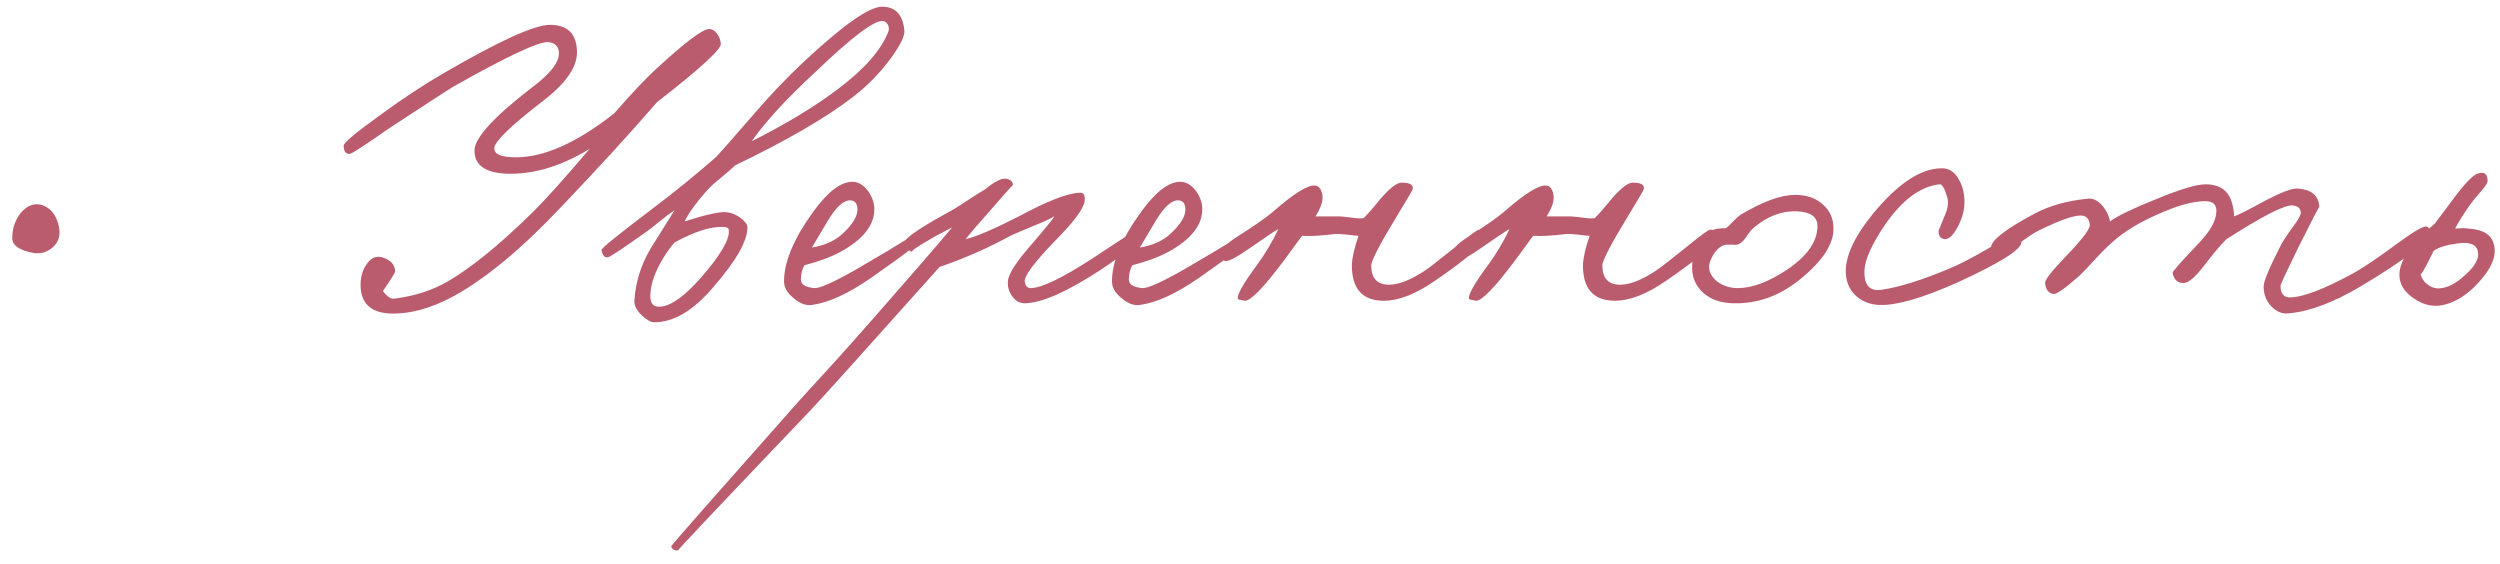 <?xml version="1.0" encoding="UTF-8"?> <svg xmlns="http://www.w3.org/2000/svg" width="133" height="30" viewBox="0 0 133 30" fill="none"><path d="M3.147 12.117C3.221 12.566 3.094 12.925 2.765 13.194C2.481 13.419 2.167 13.509 1.822 13.464C1.059 13.329 0.67 13.075 0.655 12.701C0.64 12.207 0.782 11.758 1.082 11.354C1.426 10.935 1.807 10.786 2.226 10.905C2.72 11.07 3.027 11.474 3.147 12.117ZM38.349 2.332C38.364 2.631 37.234 3.663 34.96 5.429C33.508 7.105 31.825 8.945 29.91 10.95C27.8 13.194 25.878 14.796 24.142 15.753C22.9 16.426 21.74 16.733 20.663 16.673C19.676 16.599 19.182 16.09 19.182 15.147C19.182 14.728 19.287 14.369 19.496 14.07C19.721 13.726 19.997 13.598 20.326 13.688C20.775 13.823 21.007 14.07 21.022 14.429C21.022 14.504 20.805 14.855 20.371 15.484C20.596 15.783 20.798 15.918 20.977 15.888C22.055 15.753 23.005 15.446 23.828 14.968C25.04 14.264 26.491 13.09 28.182 11.444C28.87 10.786 29.932 9.611 31.369 7.92C29.917 8.803 28.518 9.244 27.172 9.244C25.885 9.244 25.242 8.833 25.242 8.01C25.242 7.352 26.237 6.252 28.227 4.711C29.304 3.918 29.805 3.259 29.73 2.736C29.686 2.436 29.498 2.272 29.169 2.242C28.675 2.197 26.985 2.99 24.097 4.621C23.962 4.696 22.833 5.429 20.708 6.821C19.406 7.733 18.703 8.19 18.598 8.19C18.389 8.19 18.284 8.04 18.284 7.741C18.284 7.591 18.95 7.037 20.282 6.08C21.449 5.227 22.563 4.494 23.626 3.88C26.558 2.175 28.436 1.322 29.259 1.322C30.202 1.322 30.68 1.801 30.695 2.758C30.71 3.581 30.082 4.471 28.81 5.429C27.149 6.716 26.311 7.531 26.297 7.875C26.282 8.205 26.663 8.369 27.441 8.369C28.952 8.369 30.695 7.591 32.67 6.035C33.643 4.928 34.376 4.15 34.87 3.701C36.396 2.294 37.339 1.576 37.698 1.546C37.862 1.531 38.012 1.614 38.147 1.793C38.267 1.958 38.334 2.137 38.349 2.332ZM48.113 1.636C48.143 1.905 47.903 2.392 47.395 3.095C46.826 3.873 46.153 4.561 45.375 5.16C43.938 6.267 41.851 7.479 39.113 8.796C39.008 8.9 38.769 9.11 38.395 9.424C38.036 9.708 37.759 9.963 37.564 10.187C37.011 10.816 36.629 11.347 36.42 11.781C37.542 11.421 38.275 11.257 38.619 11.287C38.873 11.302 39.128 11.399 39.382 11.579C39.637 11.773 39.764 11.945 39.764 12.095C39.764 12.828 39.15 13.898 37.923 15.304C36.876 16.531 35.836 17.145 34.804 17.145C34.624 17.145 34.407 17.025 34.153 16.785C33.869 16.516 33.734 16.254 33.749 16C33.809 15.027 34.093 14.107 34.602 13.239L35.881 11.197C35.642 11.347 35.387 11.534 35.118 11.758C34.774 12.042 34.534 12.229 34.4 12.319C33.143 13.217 32.455 13.673 32.335 13.688C32.17 13.718 32.058 13.591 31.998 13.307C31.983 13.217 32.836 12.521 34.557 11.22C35.904 10.202 37.086 9.244 38.103 8.347C38.238 8.212 38.844 7.524 39.921 6.282C40.894 5.145 41.829 4.157 42.726 3.319C44.836 1.344 46.235 0.357 46.923 0.357C47.642 0.357 48.038 0.783 48.113 1.636ZM47.26 1.681C47.305 1.561 47.297 1.441 47.238 1.322C47.178 1.202 47.088 1.135 46.968 1.12C46.504 1.075 45.307 1.98 43.377 3.835C41.866 5.227 40.736 6.454 39.988 7.516C41.859 6.574 43.4 5.638 44.612 4.711C46.003 3.663 46.886 2.653 47.26 1.681ZM38.776 12.274C38.776 12.14 38.679 12.072 38.484 12.072C37.811 12.042 36.943 12.319 35.881 12.903C35.597 13.232 35.35 13.591 35.14 13.98C34.751 14.683 34.572 15.312 34.602 15.865C34.632 16.195 34.811 16.344 35.14 16.314C35.709 16.269 36.427 15.753 37.295 14.766C38.312 13.598 38.806 12.768 38.776 12.274ZM49.341 12.454C49.326 12.618 48.324 13.396 46.334 14.788C45.122 15.626 44.075 16.105 43.192 16.224C42.877 16.269 42.556 16.15 42.227 15.865C41.883 15.596 41.711 15.297 41.711 14.968C41.711 13.92 42.234 12.678 43.282 11.242C44.045 10.194 44.733 9.671 45.346 9.671C45.661 9.671 45.945 9.843 46.199 10.187C46.424 10.516 46.528 10.853 46.513 11.197C46.483 12.02 45.885 12.753 44.718 13.396C44.224 13.666 43.581 13.905 42.788 14.115C42.668 14.339 42.608 14.594 42.608 14.878C42.608 15.132 42.848 15.282 43.326 15.327C43.626 15.342 44.389 14.998 45.616 14.294C48.084 12.858 49.222 12.14 49.027 12.14C49.252 12.14 49.356 12.244 49.341 12.454ZM45.616 11.152C45.616 10.823 45.481 10.658 45.212 10.658C44.867 10.658 44.478 11.018 44.045 11.736L43.192 13.172C43.895 13.052 44.449 12.798 44.853 12.409C45.361 11.93 45.616 11.511 45.616 11.152ZM60.8 12.409C60.785 12.723 60.022 13.382 58.511 14.384C56.745 15.536 55.414 16.12 54.516 16.135C54.246 16.135 54.022 16.008 53.843 15.753C53.678 15.529 53.603 15.267 53.618 14.968C53.648 14.564 54.097 13.875 54.965 12.903C55.683 12.065 56.057 11.601 56.087 11.511C55.833 11.661 55.473 11.825 55.01 12.005C54.396 12.259 53.977 12.439 53.753 12.544C52.616 13.172 51.359 13.726 49.982 14.204C45.987 18.678 43.683 21.237 43.069 21.88C38.356 26.818 36.022 29.287 36.067 29.287C35.858 29.287 35.738 29.212 35.708 29.062C35.708 29.017 37.997 26.414 42.576 21.252L44.483 19.165C45.172 18.401 45.883 17.601 46.616 16.763C48.471 14.653 49.818 13.097 50.656 12.095L49.803 12.544C48.83 13.097 48.411 13.382 48.546 13.396C48.396 13.382 48.247 13.247 48.097 12.992C47.992 12.783 48.725 12.244 50.296 11.377C50.641 11.197 51.022 10.965 51.441 10.681C51.875 10.396 52.197 10.194 52.406 10.075C52.93 9.641 53.311 9.454 53.551 9.514C53.775 9.559 53.887 9.671 53.887 9.85C53.887 9.82 53.498 10.254 52.72 11.152C52.002 11.96 51.553 12.484 51.374 12.723C51.942 12.588 52.885 12.185 54.202 11.511C55.758 10.673 56.85 10.254 57.478 10.254C57.658 10.254 57.733 10.404 57.703 10.703C57.643 11.122 57.089 11.855 56.042 12.903C55.01 13.98 54.501 14.668 54.516 14.968C54.546 15.207 54.651 15.327 54.83 15.327C55.399 15.327 56.491 14.803 58.107 13.756C59.648 12.738 60.426 12.229 60.441 12.229C60.68 12.2 60.8 12.259 60.8 12.409ZM66.788 12.454C66.773 12.618 65.77 13.396 63.78 14.788C62.568 15.626 61.521 16.105 60.638 16.224C60.324 16.269 60.002 16.15 59.673 15.865C59.329 15.596 59.157 15.297 59.157 14.968C59.157 13.92 59.681 12.678 60.728 11.242C61.491 10.194 62.179 9.671 62.793 9.671C63.107 9.671 63.391 9.843 63.646 10.187C63.87 10.516 63.975 10.853 63.96 11.197C63.93 12.02 63.331 12.753 62.164 13.396C61.671 13.666 61.027 13.905 60.234 14.115C60.115 14.339 60.055 14.594 60.055 14.878C60.055 15.132 60.294 15.282 60.773 15.327C61.072 15.342 61.835 14.998 63.062 14.294C65.531 12.858 66.668 12.14 66.474 12.14C66.698 12.14 66.803 12.244 66.788 12.454ZM63.062 11.152C63.062 10.823 62.928 10.658 62.658 10.658C62.314 10.658 61.925 11.018 61.491 11.736L60.638 13.172C61.342 13.052 61.895 12.798 62.299 12.409C62.808 11.93 63.062 11.511 63.062 11.152ZM79.01 12.544C79.055 12.888 78.172 13.681 76.361 14.923C75.329 15.641 74.416 16 73.623 16C72.486 16 71.918 15.372 71.918 14.115C71.932 13.696 72.052 13.172 72.277 12.544C72.172 12.544 71.947 12.521 71.603 12.476C71.319 12.446 71.109 12.439 70.975 12.454C70.272 12.544 69.703 12.574 69.269 12.544L68.282 13.89C67.204 15.327 66.516 16.03 66.217 16C65.977 15.955 65.858 15.925 65.858 15.91C65.783 15.716 66.127 15.102 66.89 14.07C67.309 13.501 67.683 12.873 68.012 12.185C67.863 12.259 67.369 12.588 66.531 13.172C65.873 13.636 65.439 13.875 65.229 13.89C65.08 13.89 64.99 13.786 64.96 13.576C64.915 13.322 65.169 13.015 65.723 12.656C66.666 12.057 67.324 11.601 67.698 11.287C68.82 10.299 69.576 9.828 69.965 9.873C70.159 9.888 70.287 10.045 70.346 10.344C70.406 10.643 70.287 11.032 69.987 11.511H71.244C71.319 11.511 71.543 11.534 71.918 11.579C72.217 11.623 72.426 11.631 72.546 11.601C72.8 11.347 73.04 11.077 73.264 10.793C73.848 10.075 74.281 9.716 74.566 9.716C75.015 9.716 75.209 9.835 75.149 10.075C75.134 10.135 74.88 10.569 74.386 11.377C73.429 12.948 72.95 13.86 72.95 14.115C72.95 14.803 73.264 15.147 73.892 15.147C74.416 15.147 75.06 14.893 75.823 14.384C76.047 14.234 76.586 13.816 77.439 13.127C78.157 12.544 78.561 12.244 78.651 12.229C78.86 12.185 78.98 12.289 79.01 12.544ZM91.305 12.544C91.35 12.888 90.468 13.681 88.657 14.923C87.625 15.641 86.712 16 85.919 16C84.782 16 84.213 15.372 84.213 14.115C84.228 13.696 84.348 13.172 84.572 12.544C84.468 12.544 84.243 12.521 83.899 12.476C83.615 12.446 83.405 12.439 83.271 12.454C82.567 12.544 81.999 12.574 81.565 12.544L80.577 13.89C79.5 15.327 78.812 16.03 78.513 16C78.273 15.955 78.153 15.925 78.153 15.91C78.079 15.716 78.423 15.102 79.186 14.07C79.605 13.501 79.979 12.873 80.308 12.185C80.159 12.259 79.665 12.588 78.827 13.172C78.168 13.636 77.734 13.875 77.525 13.89C77.375 13.89 77.286 13.786 77.256 13.576C77.211 13.322 77.465 13.015 78.019 12.656C78.962 12.057 79.62 11.601 79.994 11.287C81.116 10.299 81.872 9.828 82.261 9.873C82.455 9.888 82.582 10.045 82.642 10.344C82.702 10.643 82.582 11.032 82.283 11.511H83.54C83.615 11.511 83.839 11.534 84.213 11.579C84.513 11.623 84.722 11.631 84.842 11.601C85.096 11.347 85.335 11.077 85.56 10.793C86.144 10.075 86.577 9.716 86.862 9.716C87.311 9.716 87.505 9.835 87.445 10.075C87.43 10.135 87.176 10.569 86.682 11.377C85.725 12.948 85.246 13.86 85.246 14.115C85.246 14.803 85.56 15.147 86.188 15.147C86.712 15.147 87.355 14.893 88.118 14.384C88.343 14.234 88.882 13.816 89.734 13.127C90.453 12.544 90.857 12.244 90.946 12.229C91.156 12.185 91.276 12.289 91.305 12.544ZM97.542 12.162C97.542 13 96.951 13.898 95.769 14.855C94.691 15.738 93.509 16.165 92.222 16.135C91.474 16.12 90.898 15.895 90.494 15.461C90.15 15.087 89.993 14.638 90.023 14.115C90.053 13.277 90.412 12.656 91.1 12.252C91.22 12.177 91.459 12.14 91.818 12.14C91.908 12.08 92.035 11.96 92.2 11.781C92.379 11.601 92.514 11.481 92.604 11.421C93.786 10.718 94.751 10.367 95.499 10.367C96.113 10.367 96.606 10.539 96.981 10.883C97.355 11.212 97.542 11.638 97.542 12.162ZM96.689 12.027C96.689 11.534 96.322 11.272 95.589 11.242C94.796 11.212 94.04 11.496 93.322 12.095C93.217 12.17 93.075 12.342 92.896 12.611C92.746 12.835 92.589 12.97 92.424 13.015C92.335 13.03 92.237 13.03 92.133 13.015H91.841C91.587 13.045 91.355 13.225 91.145 13.554C90.996 13.823 90.921 14.032 90.921 14.182C90.921 14.481 91.07 14.751 91.37 14.99C91.684 15.214 92.043 15.327 92.447 15.327C93.21 15.327 94.078 15.005 95.05 14.362C96.143 13.628 96.689 12.85 96.689 12.027ZM107.538 12.903C107.508 13.292 106.386 13.995 104.171 15.012C102.301 15.85 100.91 16.254 99.997 16.224C99.533 16.209 99.136 16.067 98.807 15.798C98.448 15.499 98.246 15.102 98.201 14.608C98.127 13.726 98.605 12.648 99.638 11.377C100.954 9.776 102.166 8.968 103.274 8.953C103.678 8.938 103.992 9.14 104.216 9.559C104.426 9.918 104.523 10.344 104.508 10.838C104.493 11.242 104.373 11.653 104.149 12.072C103.91 12.521 103.678 12.738 103.453 12.723C103.214 12.693 103.109 12.529 103.139 12.229C103.139 12.259 103.244 12.012 103.453 11.489C103.633 11.085 103.678 10.748 103.588 10.479C103.453 10.015 103.319 9.791 103.184 9.806C102.181 9.91 101.224 10.614 100.311 11.915C99.593 12.963 99.219 13.786 99.189 14.384C99.159 15.162 99.458 15.506 100.087 15.416C100.969 15.297 102.137 14.938 103.588 14.339C104.156 14.115 104.912 13.726 105.855 13.172C106.693 12.678 107.149 12.424 107.224 12.409C107.463 12.364 107.568 12.529 107.538 12.903ZM129.268 12.364C129.238 12.828 128.011 13.786 125.587 15.237C124.121 16.105 122.834 16.584 121.727 16.673C121.398 16.703 121.099 16.576 120.829 16.292C120.56 16.008 120.425 15.656 120.425 15.237C120.425 14.968 120.725 14.249 121.323 13.082C121.413 12.888 121.637 12.544 121.996 12.05C122.281 11.676 122.415 11.421 122.4 11.287C122.386 11.077 122.236 10.958 121.952 10.928C121.533 10.898 120.366 11.496 118.45 12.723C118.166 12.992 117.762 13.471 117.238 14.16C116.775 14.758 116.415 15.057 116.161 15.057C115.847 15.057 115.652 14.878 115.578 14.519C115.563 14.459 116.011 13.95 116.924 12.992C117.583 12.319 117.912 11.728 117.912 11.22C117.912 10.875 117.717 10.703 117.328 10.703C116.849 10.703 116.281 10.823 115.622 11.062C114.351 11.541 113.348 12.08 112.615 12.678C112.271 12.963 111.912 13.307 111.538 13.711C111.074 14.22 110.76 14.549 110.595 14.698C109.862 15.342 109.413 15.656 109.248 15.641C108.979 15.596 108.829 15.402 108.8 15.057C108.785 14.893 109.144 14.429 109.877 13.666C110.76 12.753 111.194 12.185 111.179 11.96C111.149 11.631 110.984 11.466 110.685 11.466C110.296 11.466 109.578 11.721 108.53 12.229C108.261 12.349 107.842 12.626 107.273 13.06C106.81 13.404 106.525 13.561 106.421 13.531C106.076 13.441 105.912 13.307 105.927 13.127C105.972 12.753 106.735 12.17 108.216 11.377C109.024 10.943 109.982 10.673 111.089 10.569C111.358 10.539 111.62 10.673 111.874 10.973C112.084 11.242 112.211 11.511 112.256 11.781C112.63 11.496 113.43 11.107 114.657 10.614C115.959 10.075 116.849 9.806 117.328 9.806C118.121 9.806 118.6 10.165 118.765 10.883C118.824 11.107 118.854 11.317 118.854 11.511C119.049 11.451 119.625 11.16 120.583 10.636C121.391 10.217 121.937 10.015 122.221 10.03C122.969 10.075 123.358 10.404 123.388 11.018C123.388 10.958 123.014 11.676 122.266 13.172C121.637 14.459 121.323 15.132 121.323 15.192C121.323 15.611 121.488 15.82 121.817 15.82C122.505 15.82 123.642 15.386 125.228 14.519C125.722 14.249 126.515 13.711 127.607 12.903C128.43 12.304 128.924 12.02 129.089 12.05C129.208 12.08 129.268 12.185 129.268 12.364ZM132.676 13.015C132.825 13.584 132.578 14.227 131.935 14.945C131.322 15.648 130.671 16.075 129.982 16.224C129.459 16.344 128.943 16.232 128.434 15.888C127.895 15.529 127.633 15.095 127.648 14.586C127.678 13.808 128.307 12.91 129.534 11.893L130.678 10.367C131.217 9.663 131.606 9.282 131.845 9.222C132.159 9.132 132.324 9.252 132.339 9.581C132.354 9.701 132.242 9.895 132.002 10.165C131.688 10.524 131.486 10.771 131.396 10.905C131.052 11.399 130.79 11.818 130.611 12.162C130.97 12.132 131.209 12.132 131.329 12.162C132.107 12.207 132.556 12.491 132.676 13.015ZM131.823 13.396C131.763 13.008 131.404 12.858 130.746 12.948C130.117 13.037 129.691 13.172 129.466 13.352C129.032 14.249 128.8 14.653 128.77 14.564C128.83 14.818 128.972 15.02 129.197 15.17C129.406 15.319 129.638 15.372 129.893 15.327C130.282 15.282 130.716 15.035 131.194 14.586C131.688 14.137 131.898 13.741 131.823 13.396Z" fill="#BA5C6E"></path></svg> 